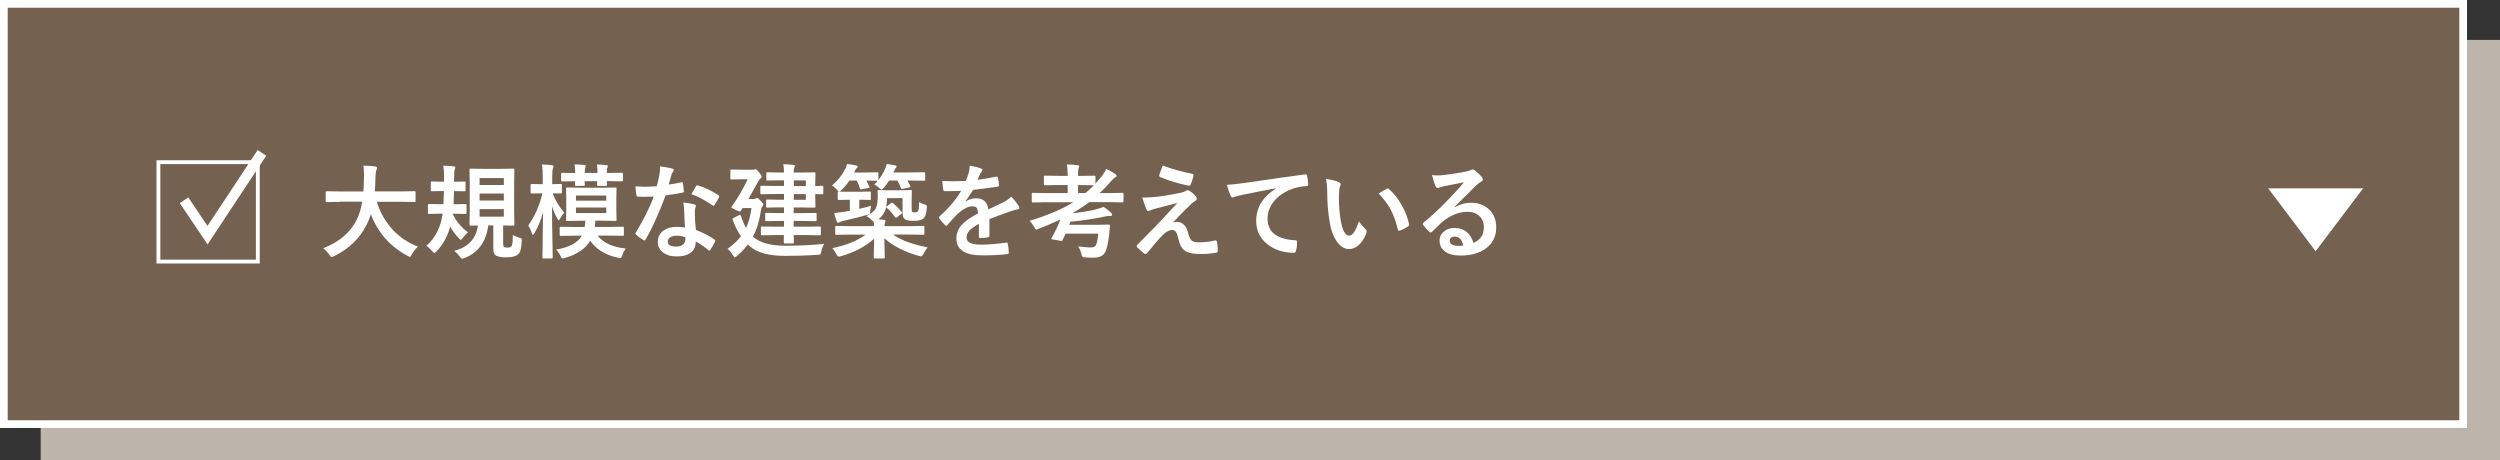 <?xml version="1.0" encoding="UTF-8"?>
<svg id="_レイヤー_2" data-name="レイヤー_2" xmlns="http://www.w3.org/2000/svg" viewBox="0 0 486.67 89.57">
  <rect x="0" y="0" width="486.67" height="89.57" fill="#333333" stroke="none"/>
  <defs>
    <style>
      .cls-1 {
        stroke-width: .75px;
      }

      .cls-1, .cls-2, .cls-3 {
        stroke: #fff;
        stroke-miterlimit: 10;
      }

      .cls-1, .cls-3 {
        fill: none;
      }

      .cls-4 {
        fill: #fff;
      }

      .cls-2 {
        fill: #75614f;
        stroke-width: 1.5px;
      }

      .cls-5 {
        fill: #bdb4ab;
      }

      .cls-3 {
        stroke-width: 2px;
      }
    </style>
  </defs>
  <g id="_レイヤー_1-2" data-name="レイヤー_1">
    <g>
      <rect class="cls-5" x="7.92" y="7.77" width="478.75" height="81.81"/>
      <rect class="cls-2" x=".75" y=".75" width="478.75" height="81.81"/>
      <g>
        <path class="cls-4" d="M66.17,39.3l-2.54.04c-.11,0-.18-.02-.2-.05-.02-.03-.03-.09-.03-.2v-1.64c0-.1.01-.17.04-.19.03-.02.09-.03.19-.03l2.54.04h4.58c.04-.55.07-1.46.1-2.71v-.47c0-.67-.03-1.29-.1-1.85,1.05.03,1.82.08,2.29.16.24.05.36.15.36.28,0,.12-.04.26-.12.42-.1.18-.17.65-.19,1.4-.03,1.26-.07,2.18-.12,2.76h5.16l2.55-.04c.1,0,.17.01.19.04s.03.08.03.18v1.64c0,.12-.01.19-.04.21-.03.02-.08.03-.18.03l-2.55-.04h-4.78c.68,2.16,1.75,4.01,3.21,5.55,1.35,1.41,2.94,2.47,4.79,3.17-.46.44-.85.94-1.16,1.5-.18.33-.32.5-.42.5-.06,0-.21-.07-.46-.21-3.35-1.79-5.73-4.48-7.12-8.08-.19.64-.44,1.29-.76,1.92-1.32,2.71-3.45,4.79-6.4,6.24-.25.1-.41.16-.48.16-.11,0-.26-.15-.46-.46-.29-.43-.67-.85-1.14-1.26,3.05-1.18,5.21-3.01,6.48-5.51.5-1.01.86-2.19,1.07-3.54h-4.36Z"/>
        <path class="cls-4" d="M88.44,37.2h-.06c-.03,1.18-.05,2.03-.08,2.56h.14l2.14-.04c.12,0,.19.01.21.04.02.03.03.09.03.19v1.46c0,.12-.02.19-.05.21-.03.02-.09.03-.2.03l-2.14-.04h-.28v.06c.64,1.38,1.62,2.57,2.94,3.56-.35.31-.68.67-.98,1.07-.2.27-.33.4-.4.4-.06,0-.19-.11-.4-.34-.68-.7-1.24-1.46-1.66-2.26-.54,1.92-1.41,3.51-2.62,4.78-.22.24-.38.36-.48.36-.11,0-.26-.13-.46-.38-.3-.38-.66-.72-1.08-1.02,1.73-1.52,2.79-3.6,3.16-6.24h-.53l-2.14.04c-.09,0-.15-.02-.17-.05-.02-.03-.03-.09-.03-.2v-1.46c0-.15.07-.22.2-.22l2.14.04h.68c.05-.96.08-1.81.1-2.56h-.36l-1.97.04c-.11,0-.18-.01-.2-.04s-.03-.08-.03-.18v-1.46c0-.1.01-.17.04-.19.03-.02.09-.03.19-.03l1.97.04h.38v-1.08c0-.75-.04-1.43-.14-2.04.62.02,1.3.06,2.02.13.21.02.32.09.32.21,0,.07-.03.19-.1.36-.06.14-.11.47-.13.98-.01.31-.02.79-.02,1.45h.04l1.98-.04c.1,0,.17.01.19.04s.03.08.03.18v1.46c0,.1-.01.17-.04.19-.03.02-.08.03-.18.03l-2-.04ZM99.8,45.71c.29.2.73.39,1.32.57.21.06.34.11.38.16.05.05.08.13.08.25,0,.05,0,.15-.02.29-.05.82-.13,1.41-.24,1.77-.1.31-.25.56-.47.75-.44.4-1.2.6-2.3.6-.77,0-1.41-.1-1.91-.3-.4-.19-.61-.64-.61-1.36v-4.56h-.98c-.42,3.2-1.96,5.32-4.64,6.35-.22.08-.38.12-.47.12-.12,0-.28-.15-.48-.44-.28-.4-.63-.76-1.05-1.08,2.74-.7,4.28-2.35,4.62-4.94-.39,0-.75.02-1.06.03-.21,0-.33,0-.33,0-.12,0-.19-.01-.21-.04-.02-.03-.03-.09-.03-.19l.04-2.39v-5.8l-.04-2.43c0-.12.02-.19.05-.21.03-.02.09-.03.2-.03l2.37.04h3.51l2.37-.04c.11,0,.18.02.2.05.02.03.03.09.03.2l-.04,2.43v5.8l.04,2.39c0,.1-.01.17-.03.19-.02.02-.09.03-.19.03h-.6c-.41-.02-.86-.03-1.36-.04v3.6c0,.33.06.54.18.62.12.07.36.1.7.1.31,0,.53-.07.68-.2.13-.11.22-.38.26-.81.03-.26.04-.75.05-1.47ZM93.36,34.66v1.36h4.72v-1.36h-4.72ZM93.36,39.04h4.72v-1.37h-4.72v1.37ZM98.08,42.18v-1.47h-4.72v1.47h4.72Z"/>
        <path class="cls-4" d="M104.02,45.4c-.12.21-.22.32-.3.32-.08,0-.14-.11-.2-.34-.18-.61-.42-1.1-.7-1.47,1.33-1.88,2.25-3.97,2.76-6.28h-.22l-1.86.04c-.14,0-.21-.08-.21-.22v-1.42c0-.15.07-.22.21-.22l1.86.04h.3v-1.15c0-1.18-.06-2.07-.17-2.69.74.02,1.39.07,1.94.14.21.05.32.12.32.22,0,.12-.04.26-.12.42-.08.18-.13.8-.13,1.88v1.18l1.68-.04c.14,0,.21.08.21.22v1.42c0,.15-.07.22-.21.22l-1.6-.04c.45,1.22,1.2,2.49,2.25,3.8-.31.31-.58.7-.82,1.17-.1.2-.18.3-.24.3-.05,0-.14-.11-.25-.32-.44-.75-.8-1.55-1.06-2.41,0,2.27.04,4.65.09,7.16,0,.53.02,1.24.04,2.11,0,.39,0,.62,0,.67,0,.13-.07.2-.21.2h-1.58c-.14,0-.21-.07-.21-.2,0-.04,0-.51.03-1.42.04-2.67.07-5.13.09-7.37-.4,1.52-.96,2.88-1.68,4.08ZM111.9,45.88l-2.71.04c-.12,0-.19-.01-.21-.04-.02-.03-.03-.08-.03-.18v-1.33c0-.1.02-.17.05-.19.03-.02.09-.03.2-.03l2.71.04h1.89c.08-.34.13-.75.15-1.22h-.99l-2.53.04c-.12,0-.19-.01-.21-.04-.02-.03-.03-.08-.03-.18l.04-1.76v-2.54l-.04-1.76c0-.11.01-.18.04-.2.03-.02.1-.03.21-.03l2.53.04h4.29l2.53-.04c.11,0,.18.01.2.04s.03.09.03.19l-.04,1.76v2.54l.04,1.76c0,.1-.01.16-.03.18-.02.02-.09.03-.19.03l-2.53-.04h-1.37c-.02.44-.06.85-.12,1.22h2.7l2.74-.04c.1,0,.17.01.2.04.02.03.03.08.03.18v1.33c0,.1-.01.16-.04.18-.03.02-.09.03-.19.03l-2.74-.04h-2.14c1.08,1.41,2.9,2.25,5.46,2.52-.33.49-.54.92-.65,1.3-.09.24-.16.39-.2.45-.05.07-.13.1-.22.1-.07,0-.21-.02-.42-.06-2.44-.51-4.24-1.62-5.42-3.31-.92,1.56-2.56,2.68-4.92,3.35-.25.07-.4.1-.46.1-.12,0-.26-.16-.4-.48-.25-.53-.54-.94-.86-1.24,2.57-.44,4.24-1.34,5.02-2.72h-1.34ZM111.9,32c.75.02,1.38.06,1.88.12.18.02.26.09.26.21,0,.07-.03.16-.08.29-.08.16-.13.51-.13,1.04h2.48c0-.71-.04-1.26-.12-1.64.72.02,1.34.06,1.86.12.19.02.28.08.28.19,0,.08-.03.18-.1.31-.07.14-.1.48-.1,1.03h.2l2.74-.04c.13,0,.2.08.2.22v1.23c0,.15-.07.22-.2.22l-2.74-.04h-.2c0,.14.02.3.03.5,0,.12,0,.19,0,.21,0,.1-.02.17-.05.19-.03.02-.09.03-.2.03h-1.44c-.11,0-.18-.01-.2-.04s-.03-.08-.03-.18l.02-.7h-2.46c.01.12.03.28.04.48,0,.12,0,.19,0,.21,0,.1-.01.17-.04.19-.03.02-.09.03-.19.03h-1.44c-.12,0-.19-.01-.21-.04-.02-.03-.03-.08-.03-.18l.02-.68-2.52.04c-.13,0-.2-.08-.2-.22v-1.23c0-.15.06-.22.2-.22l2.54.04c0-.71-.04-1.26-.12-1.66ZM118.02,38.07h-5.9v1h5.9v-1ZM118.02,41.48v-1.08h-5.9v1.08h5.9Z"/>
        <path class="cls-4" d="M130.15,35.92c.68-.07,1.5-.21,2.48-.43.06-.03.11-.04.15-.04.08,0,.13.07.15.2.1.49.17,1.03.19,1.62,0,.14-.08.21-.24.23-.69.14-1.79.32-3.3.54-1.39,3.67-2.69,6.53-3.9,8.58-.08.13-.15.2-.22.2-.05,0-.12-.03-.23-.1-.56-.34-1.02-.68-1.39-1.03-.09-.07-.14-.14-.14-.21,0-.08.03-.16.1-.24,1.48-2.44,2.63-4.77,3.47-6.97-.51.03-1.18.04-2,.04-.4,0-.77,0-1.1-.02-.15,0-.24-.11-.28-.32-.08-.32-.14-.89-.2-1.7.72.05,1.34.08,1.86.08.77,0,1.54-.03,2.3-.1.18-.62.35-1.36.52-2.24.08-.47.13-1.01.13-1.62,1.15.16,1.92.3,2.33.42.21.04.32.14.32.29,0,.14-.06.26-.18.38-.11.15-.22.4-.32.74-.03.11-.11.4-.24.87-.09.34-.17.62-.23.83ZM133.36,44.28c-.09-.98-.15-2.13-.18-3.44-.02-.54-.08-1.01-.17-1.42.9.09,1.63.22,2.18.38.19.04.28.14.28.31,0,.05-.04.19-.12.42-.06.18-.09.38-.09.6,0,.05,0,.12,0,.22,0,1.02.07,2.16.21,3.4,1.52.61,2.72,1.23,3.6,1.87.12.08.18.16.18.23,0,.05-.02.11-.06.19-.3.61-.61,1.15-.92,1.62-.06.09-.12.14-.19.14-.05,0-.12-.04-.2-.12-.6-.52-1.41-1.08-2.44-1.68,0,1.04-.38,1.8-1.13,2.3-.63.41-1.49.62-2.58.62-1.19,0-2.12-.29-2.79-.88-.59-.51-.89-1.16-.89-1.96,0-.94.38-1.67,1.13-2.21.66-.48,1.52-.71,2.57-.71.54,0,1.06.04,1.57.12ZM133.4,46.18c-.59-.2-1.14-.3-1.63-.3-.56,0-1,.11-1.33.33-.3.21-.45.49-.45.83,0,.64.57.96,1.7.96.57,0,1.01-.15,1.33-.45.27-.25.4-.58.4-.97,0-.19,0-.32-.02-.4ZM134.58,37.82c.55-.97.85-1.49.9-1.56.08-.12.16-.19.24-.19.04,0,.1.01.18.04,1.2.33,2.51.95,3.93,1.88.12.08.18.15.18.21,0,.07-.03.15-.08.24-.21.46-.49.95-.84,1.48-.06.09-.12.14-.19.14-.05,0-.1-.03-.18-.08-1.56-1.06-2.94-1.79-4.14-2.18Z"/>
        <path class="cls-4" d="M141.64,48.44c1.11-.81,1.97-1.62,2.6-2.43-.59-.87-1.11-1.89-1.56-3.07-.06-.14-.09-.24-.09-.29,0-.07.07-.15.21-.22l.98-.52c.12-.07.2-.1.25-.1.07,0,.15.11.24.33.27.84.59,1.58.97,2.23.5-1.05.84-2.34,1.04-3.87h-1.72l-.32.49c-.08.12-.16.18-.23.18-.1,0-.38-.11-.84-.32-.53-.25-.8-.41-.8-.48,0-.06.04-.14.12-.24,1.15-1.61,2.17-3.35,3.06-5.23h-1.32l-1.82.04c-.1,0-.17-.01-.2-.04-.02-.03-.03-.09-.03-.19v-1.47c0-.12.02-.19.05-.21.02-.02.08-.03.18-.03l1.82.04h2.18c.19,0,.34-.01.44-.04l.24-.06c.13,0,.35.2.66.59.35.45.52.74.52.86,0,.11-.07.22-.21.33-.11.07-.29.31-.54.74-1.01,1.84-1.61,2.94-1.82,3.28h.96c.21,0,.36-.03.46-.1.14-.07.22-.1.26-.1.14,0,.38.19.72.58.32.34.48.58.48.72,0,.12-.07.25-.22.4-.09.1-.17.34-.23.7-.29,2.04-.81,3.76-1.56,5.14l.1.08c1.33,1.12,3.39,1.68,6.18,1.68s5.43-.13,7.6-.38c-.3.5-.48.98-.56,1.46-.07.34-.15.54-.22.6-.06.05-.24.07-.54.08-1.9.14-4,.21-6.3.21-3.16,0-5.44-.62-6.85-1.85-.23-.2-.37-.32-.4-.36-.53.72-1.23,1.46-2.1,2.22-.22.19-.37.28-.44.28s-.19-.13-.36-.4c-.27-.47-.61-.88-1.04-1.24ZM151.03,45.76l-2.69.04c-.1,0-.17-.02-.19-.05-.02-.03-.03-.09-.03-.19v-1.23c0-.11.01-.18.04-.21.02-.02.08-.03.18-.03l2.69.04h1.59v-1.12h-.88l-2.56.04c-.1,0-.17-.01-.19-.04s-.03-.08-.03-.18v-1.16c0-.11.01-.18.04-.2.03-.02.08-.03.18-.03l2.56.04h.88v-1.11h-1.07l-2.18.04c-.11,0-.18-.01-.2-.04s-.03-.09-.03-.19v-1.12c0-.1.01-.17.04-.19.03-.02.09-.03.19-.03l2.18.04h1.07v-1.11h-1.8l-2.58.04c-.1,0-.17-.01-.2-.04-.02-.03-.03-.1-.03-.21v-1.17c0-.11.02-.18.05-.2.02-.02.08-.03.18-.03l2.58.04h1.8v-1.1h-.73l-2.48.04c-.11,0-.18-.01-.2-.04s-.03-.08-.03-.18v-1.16c0-.1.01-.17.04-.19.03-.02.09-.03.19-.03l2.48.04h.73c-.02-.65-.06-1.19-.14-1.62.68.02,1.33.07,1.95.14.21.03.32.09.32.21,0,.05-.04.16-.12.31-.08.14-.12.47-.12.97h1.16l2.83-.04c.12,0,.19.01.21.04.02.03.03.09.03.19l-.04,1.97v.46l1.34-.04c.1,0,.17.01.2.04.02.03.03.09.03.19v1.2c0,.1-.01.17-.04.19-.03.02-.09.03-.19.03-.06,0-.51-.01-1.34-.04v.48l.04,1.93c0,.11-.02.18-.05.2-.03.02-.09.03-.2.03l-2.83-.04h-1.16v1.11h1.68l2.54-.04c.12,0,.19.01.21.04.03.03.04.09.04.19v1.16c0,.1-.01.16-.04.18-.03.02-.09.03-.21.03l-2.54-.04h-1.68v1.12h2.36l2.7-.04c.1,0,.17.02.2.05.02.03.03.09.03.19v1.23c0,.1-.01.17-.03.2-.02.03-.09.04-.19.04l-2.7-.04h-2.36c0,.36.02.7.03,1.04,0,.21,0,.33,0,.34,0,.11-.01.18-.03.21-.02.03-.09.04-.19.04h-1.51c-.12,0-.19-.02-.21-.05-.02-.03-.03-.09-.03-.2l.02-1.38h-1.57ZM156.87,35.12h-2.34v1.1h2.34v-1.1ZM156.87,38.9v-1.11h-2.34v1.11h2.34Z"/>
        <path class="cls-4" d="M161.97,36.1c1.15-.98,2-2.06,2.58-3.24.14-.31.26-.62.34-.94.75.09,1.34.19,1.78.29.2.03.3.11.3.24,0,.08-.06.18-.19.28-.11.09-.21.24-.31.46-.03.06-.06.13-.11.21-.05.09-.08.15-.1.18h2.2l2.32-.04c.1,0,.17.02.19.05.02.03.03.09.03.2v1.26c.55-.7.97-1.41,1.28-2.15.15-.34.26-.66.34-.98.67.08,1.21.18,1.62.27.2.04.3.11.3.22,0,.09-.05.19-.15.28-.09.08-.18.24-.27.5l-.19.38h3.07l2.88-.04c.1,0,.17.02.19.05.02.03.03.09.03.2v1.17c0,.11-.01.18-.04.2-.03.02-.08.03-.18.03l-2.88-.04h-.38c.18.27.37.62.58,1.04.03.07.04.11.04.15,0,.07-.08.12-.23.16l-1.24.26c-.09.02-.16.03-.21.03-.08,0-.15-.07-.2-.2-.16-.48-.39-.95-.68-1.44h-1.58c-.25.43-.62.92-1.09,1.46-.2.21-.33.32-.4.32-.08,0-.24-.12-.5-.36-.29-.27-.6-.49-.91-.63.23-.23.46-.48.68-.74h-.1l-2.14-.04c.11.18.31.56.6,1.14.03.07.05.11.05.15,0,.07-.08.12-.24.15l-1.24.24c-.12.02-.2.03-.23.03-.09,0-.15-.07-.19-.2-.14-.48-.34-.99-.61-1.51h-1.42c-.46.7-.98,1.3-1.54,1.82-.18.18-.31.28-.4.32.29.03.9.04,1.82.04h2.15l1.91-.04c.1,0,.17.01.2.04.02.03.03.08.03.18v1.18c0,.11-.01.18-.04.2-.03.02-.09.03-.19.03l-1.91-.04h-.11v1.78c.7-.16,1.46-.35,2.3-.6-.09.35-.15.68-.17.98,0,.34-.04.55-.11.62-.06.05-.23.11-.53.19-1.35.39-2.89.77-4.62,1.15-.32.08-.54.16-.66.24-.12.08-.23.12-.34.12-.12,0-.21-.09-.27-.26-.18-.47-.34-1.01-.48-1.63.71-.07,1.33-.15,1.88-.24l1.16-.18v-2.16h-.21l-1.91.04c-.12,0-.19-.01-.21-.04-.02-.03-.03-.09-.03-.19v-1.18c0-.14.07-.21.21-.21-.08-.04-.21-.16-.36-.36-.31-.37-.62-.64-.96-.82ZM173.87,39.56c.62.54,1.18,1.11,1.66,1.7.06.08.09.14.09.18,0,.05-.07.13-.2.22l-.8.62c-.1.08-.17.12-.21.12-.03,0-.09-.05-.17-.14-.52-.72-1.05-1.31-1.59-1.77-.08-.05-.13-.1-.15-.16-.21.97-.71,1.76-1.51,2.36.22.01.59.05,1.11.1.19.02.28.1.28.24,0,.06-.03.18-.1.35-.05.19-.08.4-.08.64h4.98l2.56-.04c.14,0,.21.07.21.2v1.3c0,.1-.01.17-.03.19-.02.02-.08.03-.18.03l-2.56-.04h-3.34c1.54,1.1,3.79,1.93,6.74,2.48-.29.37-.56.8-.8,1.28-.18.33-.33.5-.45.5-.06,0-.21-.03-.45-.1-2.78-.77-5.02-1.92-6.73-3.44l.09,3.72c0,.1-.01.17-.04.19-.03.02-.09.03-.19.03h-1.72c-.13,0-.2-.07-.2-.21,0,0,0-.45.03-1.32.03-.78.04-1.56.05-2.34-1.64,1.52-3.8,2.66-6.46,3.42-.23.06-.39.09-.46.09-.13,0-.28-.17-.46-.51-.26-.5-.52-.88-.78-1.14,2.8-.58,4.96-1.46,6.48-2.64h-3.12l-2.56.04c-.1,0-.17-.01-.19-.04s-.03-.09-.03-.19v-1.3c0-.13.07-.2.21-.2l2.56.04h4.77c0-.36-.01-.64-.04-.84-.05-.01-.19-.13-.4-.34-.33-.34-.67-.6-1.03-.76.96-.48,1.58-1.01,1.86-1.59.24-.51.36-1.32.36-2.42l-.04-.84c0-.11.01-.18.04-.2.03-.02.09-.03.19-.03l1.96.04h2.26l2-.04c.1,0,.17.01.19.04s.03.09.03.19l-.04,1.49v1.79c0,.42.03.66.1.72.1.08.27.12.53.12.27,0,.48-.09.63-.28.12-.16.19-.74.21-1.74.28.18.62.33,1.02.46.21.07.35.13.4.19.05.05.08.12.08.22,0,.05,0,.15-.02.29-.08,1.02-.28,1.69-.62,2.02-.36.32-1.01.48-1.94.48-.79,0-1.33-.09-1.62-.26-.36-.22-.54-.64-.54-1.26v-2.9h-3.02c-.02.68-.08,1.25-.17,1.7.04-.04.09-.08.17-.14l.76-.59c.1-.08.17-.12.21-.12.03,0,.1.04.21.12Z"/>
        <path class="cls-4" d="M188.72,32.24c.94.15,1.7.34,2.28.57.16.06.24.17.24.34,0,.12-.04.22-.14.29-.12.1-.23.26-.34.48-.03.07-.07.16-.13.29-.12.28-.23.54-.34.79,1.29-.15,2.5-.36,3.64-.62.05,0,.08,0,.12,0,.1,0,.17.07.21.21.12.46.19.94.21,1.44v.06c0,.14-.11.23-.34.26-1.56.23-3.12.43-4.69.61-.66,1.05-1.16,1.79-1.49,2.22l.02.04c.63-.41,1.3-.62,2-.62,1.44,0,2.25.72,2.43,2.16,1.37-.63,2.35-1.1,2.95-1.41.64-.34,1.15-.7,1.51-1.07.62.65,1.09,1.24,1.41,1.76.1.16.16.31.16.44,0,.15-.1.24-.3.28-.4.06-.81.16-1.22.3-1.96.69-3.39,1.22-4.3,1.59v3.22c0,.2-.13.32-.38.36-.44.07-.91.1-1.42.1-.18,0-.26-.11-.26-.32,0-1.15,0-1.96.02-2.43-.92.48-1.57.94-1.94,1.4-.31.38-.47.8-.47,1.26,0,.92.92,1.38,2.77,1.38,1.45,0,3.11-.13,4.98-.4h.06c.13,0,.2.08.21.22.12.55.19,1.1.19,1.64v.07c0,.2-.07.3-.22.3-1.35.18-3,.26-4.95.26-3.35,0-5.02-1.1-5.02-3.3,0-1.02.37-1.93,1.11-2.72.66-.7,1.69-1.42,3.11-2.15-.03-.54-.13-.91-.3-1.1-.16-.19-.42-.28-.78-.28h-.12c-.77.03-1.7.51-2.76,1.45-.62.61-1.29,1.33-2,2.18-.1.12-.18.18-.24.18-.05,0-.12-.05-.21-.14-.57-.57-.95-1.01-1.14-1.32-.05-.07-.08-.13-.08-.19,0-.07.05-.14.14-.21,1.82-1.62,3.21-3.27,4.19-4.96-.93.04-2,.06-3.2.06-.15,0-.24-.11-.28-.32-.04-.25-.11-.8-.2-1.65.64.03,1.31.04,2.01.04.85,0,1.71-.02,2.59-.07.24-.59.44-1.17.6-1.72.1-.4.15-.8.15-1.22Z"/>
        <path class="cls-4" d="M203.55,39.37l-2.48.04c-.1,0-.17-.01-.19-.04s-.03-.08-.03-.18v-1.42c0-.11.01-.18.04-.2.03-.02.08-.03.18-.03l2.48.04h4.29v-1.56h-1.85l-2.56.04c-.1,0-.17-.01-.19-.04s-.03-.08-.03-.18v-1.43c0-.1.01-.17.04-.19.03-.02.08-.03.18-.03l2.56.04h1.85v-.14c0-.89-.05-1.58-.15-2.08.74.02,1.44.07,2.08.14.21.02.32.08.32.2,0,.07-.04.21-.12.42-.08.2-.12.65-.12,1.37v.1h.63l2.54-.04c.1,0,.17.01.2.04.02.03.03.08.03.18v1.33c.44-.5.84-.96,1.2-1.41.37-.48.67-.97.9-1.47.75.36,1.33.7,1.76,1,.18.12.26.24.26.38,0,.1-.08.19-.22.26-.25.11-.53.35-.84.73-.75.88-1.49,1.66-2.24,2.34h1.93l2.5-.04c.14,0,.21.08.21.22v1.42c0,.14-.07.21-.21.21l-2.5-.04h-3.97c-.83.64-1.86,1.33-3.09,2.04,0,.03-.01.07-.04.12,1.56-.18,2.88-.39,3.95-.63.81-.2,1.47-.4,2-.61.49.32.97.7,1.44,1.14.14.13.21.26.21.38,0,.16-.11.24-.34.24-.38,0-.76.04-1.11.12-2.12.46-4.35.8-6.68,1.01-.04.13-.11.33-.22.6h5.32l2.34-.04c.18,0,.26.07.26.21v.06c-.07.94-.12,1.51-.15,1.71-.21,1.78-.5,2.97-.88,3.56-.4.6-1.14.9-2.22.9-.62,0-1.14-.02-1.54-.06-.33-.01-.52-.06-.59-.13-.05-.05-.1-.23-.18-.54-.14-.57-.34-1.05-.62-1.46,1.17.13,1.94.2,2.33.2.61,0,.97-.13,1.08-.38.25-.44.41-1.21.48-2.31h-6.34c-.31.67-.5,1.08-.59,1.24-.05.12-.12.18-.2.18-.04,0-.09,0-.16-.02l-1.6-.27c-.16-.04-.23-.09-.23-.16,0-.03.02-.08.06-.15.7-1.23,1.27-2.42,1.69-3.58-1.37.66-2.77,1.26-4.22,1.81-.23.1-.39.16-.46.16-.09,0-.23-.17-.42-.5-.29-.52-.59-.93-.88-1.22,3.44-1.02,6.27-2.22,8.5-3.6h-5.42ZM212.93,36.07l-2.44-.04h-.63v1.56h1.44c.58-.48,1.13-.99,1.64-1.52Z"/>
        <path class="cls-4" d="M222.35,38.46c1.33,0,2.73-.11,4.18-.33,1.31-.21,2.47-.42,3.48-.64.36-.1.62-.21.8-.32.17-.09.32-.14.44-.14.08,0,.19.05.34.14.44.27.84.63,1.18,1.06.14.14.21.3.21.46,0,.19-.12.34-.36.46-.13.07-.34.22-.63.46-1.19,1.13-2.41,2.35-3.64,3.68.21-.07.46-.1.72-.1.54,0,1,.18,1.39.55.38.35.64.84.79,1.47.21.87.47,1.42.76,1.65.27.21.75.31,1.44.31,1,0,2.03-.12,3.11-.36.03,0,.05,0,.08,0,.15,0,.24.1.28.3.09.5.14,1.08.14,1.77,0,.18-.12.28-.36.31-.95.18-1.93.26-2.94.26-1.52,0-2.6-.24-3.23-.73-.52-.4-.88-1.08-1.08-2.03-.18-.77-.36-1.28-.53-1.53-.18-.26-.42-.39-.73-.39-.57,0-1.2.33-1.88,1.01-.74.76-1.75,1.94-3.04,3.53-.07.09-.17.14-.28.14-.07,0-.14-.03-.21-.08-.39-.27-.86-.67-1.41-1.22-.07-.07-.1-.13-.1-.21,0-.1.05-.21.16-.31l3.78-3.85c.31-.31.84-.88,1.6-1.7,1.04-1.13,1.83-1.99,2.36-2.56-.61.16-1.37.36-2.29.59-.98.25-1.6.41-1.88.48-.57.16-.93.28-1.08.36-.16.08-.3.12-.42.12-.13,0-.24-.11-.33-.34-.2-.39-.47-1.14-.8-2.25ZM226.36,32.24c1.8.67,3.72,1.2,5.74,1.6.16.03.24.13.24.28,0,.05,0,.1-.02.16-.16.66-.34,1.21-.54,1.65-.06.15-.15.22-.27.22-.03,0-.05,0-.07,0-2.04-.4-3.91-.96-5.59-1.68-.13-.05-.2-.13-.2-.25,0-.03,0-.07.02-.11.08-.34.31-.97.67-1.87Z"/>
        <path class="cls-4" d="M238.83,35.98c.71-.03,1.77-.14,3.18-.33,5.38-.79,9.39-1.35,12.01-1.7.05,0,.08,0,.12,0,.18,0,.28.08.3.22.13.58.21,1.17.22,1.77,0,.2-.13.29-.38.29-.9.06-1.72.21-2.44.44-1.75.6-3.08,1.5-3.98,2.7-.74.98-1.11,2.04-1.11,3.2,0,2.58,1.77,3.98,5.32,4.2.29,0,.44.1.44.3,0,.62-.07,1.2-.22,1.72-.05.28-.18.42-.37.42-2.1,0-3.86-.58-5.29-1.74-1.39-1.14-2.09-2.62-2.09-4.44,0-1.45.38-2.73,1.14-3.85.62-.89,1.52-1.72,2.7-2.49v-.04c-2.36.44-4.6.88-6.72,1.32-.69.16-1.11.27-1.26.32-.25.1-.39.16-.44.16-.17,0-.3-.1-.38-.3-.21-.43-.46-1.15-.74-2.16Z"/>
        <path class="cls-4" d="M258.13,34.84c1.09.13,1.93.35,2.54.65.21.1.32.22.32.36,0,.12-.06.3-.17.56-.12.36-.18,1.02-.18,1.96,0,1.66.12,3.18.36,4.56.34,1.96.89,2.94,1.64,2.94.34,0,.66-.23.97-.7.27-.42.59-1.11.95-2.08.34.53.76,1.05,1.28,1.54.14.12.21.27.21.43,0,.09-.02.2-.06.31-.4,1.07-.93,1.88-1.58,2.42-.55.46-1.16.69-1.82.69-.89,0-1.68-.51-2.39-1.52-.66-.95-1.11-2.18-1.35-3.69-.32-1.9-.48-3.84-.48-5.82,0-1.01-.08-1.88-.24-2.62ZM268.38,37.68c.66-.42,1.18-.72,1.57-.92.11-.05.19-.08.22-.08.06,0,.14.04.21.12.98.85,1.85,1.96,2.59,3.32.66,1.19,1.1,2.37,1.33,3.53.01.05.02.08.02.12,0,.12-.08.22-.23.32-.59.38-1.11.64-1.56.8-.07.02-.12.03-.18.03-.13,0-.21-.08-.24-.25-.37-1.57-.86-2.91-1.47-4.02-.57-1.04-1.33-2.02-2.26-2.96Z"/>
        <path class="cls-4" d="M285.01,35.48c-1.25.23-2.54.48-3.87.76-.34.08-.62.16-.84.24-.16.07-.3.1-.4.1-.2,0-.34-.11-.44-.34-.21-.41-.44-1.13-.69-2.16.34.05.7.07,1.08.07.26,0,.52,0,.77-.03,1.37-.14,2.89-.36,4.54-.68.55-.11.92-.21,1.09-.3.18-.1.31-.16.38-.16.16,0,.31.05.46.16.53.41.98.84,1.34,1.28.15.17.22.33.22.49,0,.21-.11.37-.34.48-.23.11-.52.32-.88.63-.41.4-1.17,1.16-2.28,2.28-.83.83-1.51,1.5-2.04,2.01l.02.06c1.05-.6,2.12-.9,3.18-.9,1.57,0,2.82.5,3.75,1.49.81.87,1.21,1.98,1.21,3.31,0,1.79-.71,3.18-2.14,4.18-1.24.87-2.85,1.3-4.84,1.3-1.35,0-2.39-.29-3.11-.88-.62-.51-.94-1.19-.94-2.06,0-.72.31-1.33.93-1.81.54-.42,1.17-.63,1.89-.63,1.02,0,1.86.28,2.52.84.6.5,1.01,1.19,1.24,2.08.76-.34,1.29-.77,1.61-1.29.29-.47.43-1.05.43-1.76,0-.97-.33-1.74-.99-2.29-.57-.48-1.29-.72-2.16-.72-1.75,0-3.46.71-5.12,2.12-.25.23-.83.8-1.74,1.7-.15.15-.26.22-.34.22s-.18-.06-.3-.18c-.36-.32-.75-.75-1.17-1.31-.04-.05-.07-.11-.07-.17,0-.08.06-.18.17-.29,1.49-1.2,3.07-2.68,4.74-4.41,1.36-1.41,2.4-2.55,3.11-3.43ZM284.86,47.78c-.27-1.15-.83-1.72-1.7-1.72-.3,0-.54.08-.72.25-.16.14-.23.31-.23.51,0,.69.58,1.04,1.74,1.04.35,0,.65-.03.92-.08Z"/>
      </g>
      <polygon class="cls-4" points="450.78 48.91 460.02 36.66 441.54 36.66 450.78 48.91"/>
      <g>
        <rect class="cls-1" x="30.84" y="31.57" width="19.35" height="19.35"/>
        <polyline class="cls-3" points="35.83 38.99 40.4 45.78 50.99 29.76"/>
      </g>
    </g>
  </g>
</svg>